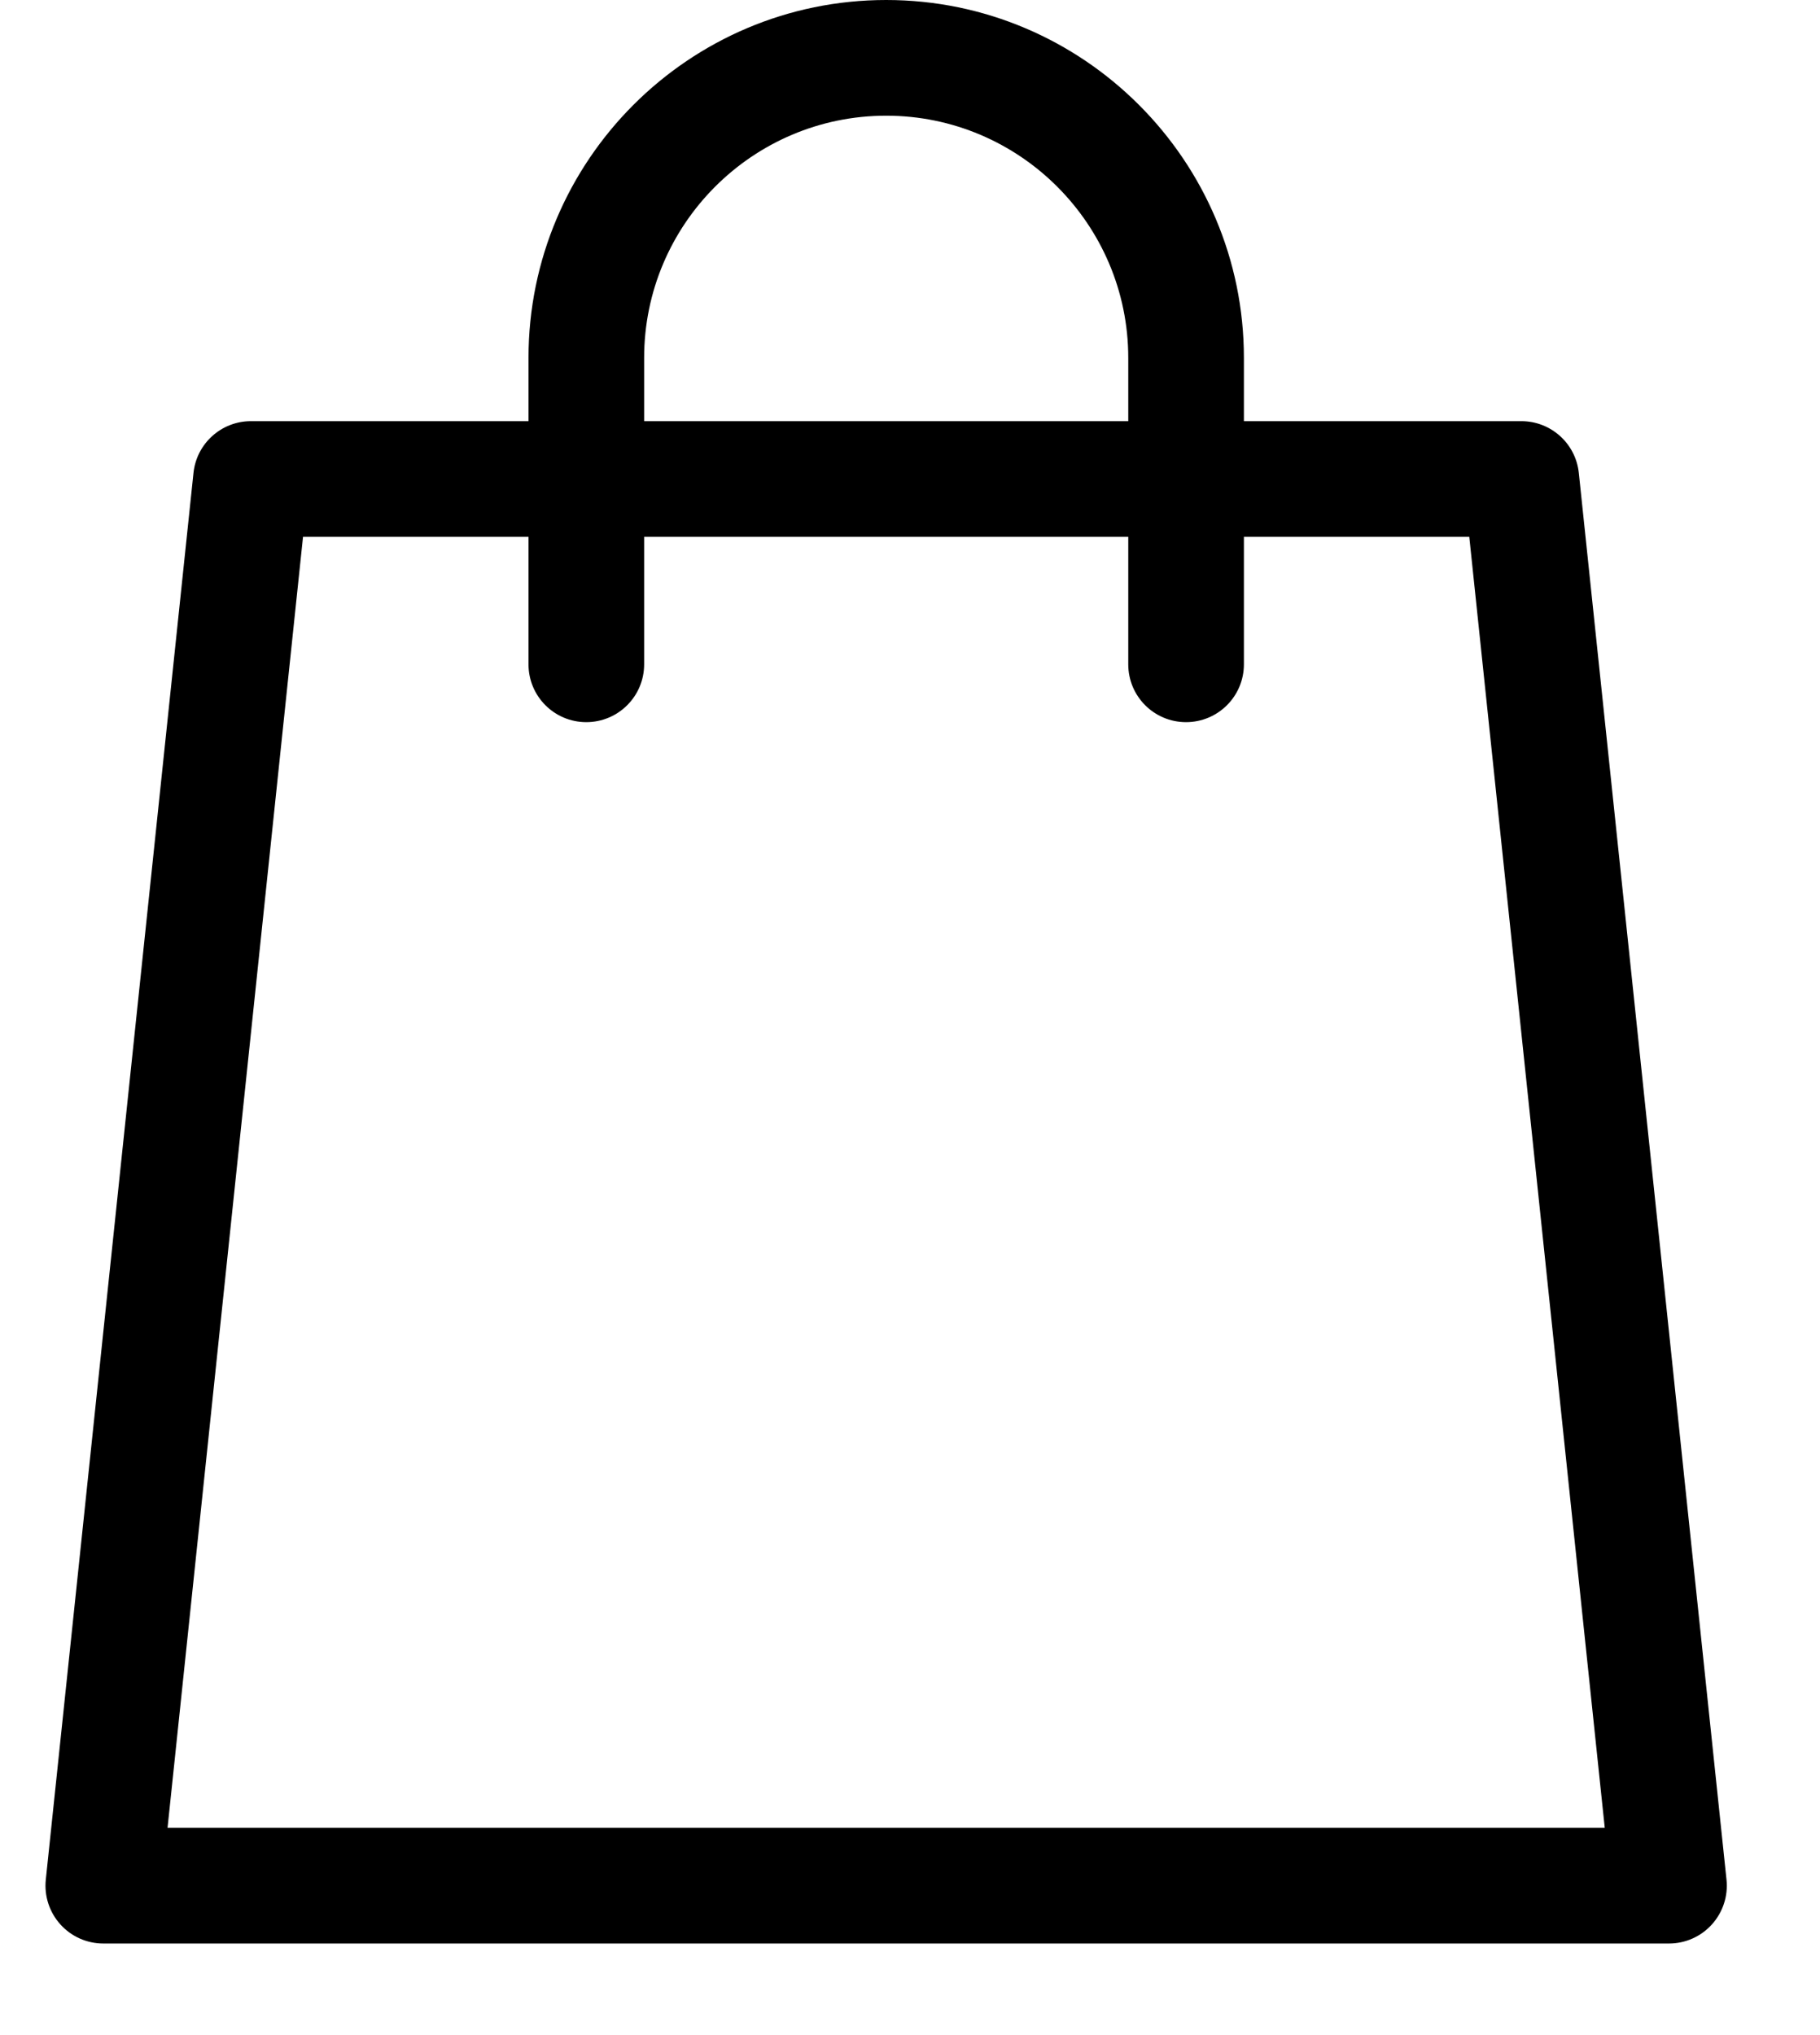 <svg width="17" height="19" viewBox="0 0 17 20" fill="none" xmlns="http://www.w3.org/2000/svg">
<path fill-rule="evenodd" clip-rule="evenodd" d="M16.528 18.472L15.076 4.648C15.046 4.359 14.802 4.139 14.511 4.139H11.783V3.517C11.783 1.578 10.205 0 8.266 0C6.326 0 4.749 1.578 4.749 3.517V4.139H2.02C1.729 4.139 1.485 4.359 1.455 4.648L0.003 18.472C-0.014 18.632 0.038 18.792 0.146 18.912C0.254 19.032 0.407 19.1 0.568 19.1H15.963C16.124 19.1 16.277 19.032 16.385 18.912C16.493 18.792 16.545 18.632 16.528 18.472ZM5.886 3.517C5.886 2.205 6.953 1.137 8.266 1.137C9.578 1.137 10.646 2.205 10.646 3.517V4.139H5.886V3.517ZM2.532 5.276L1.2 17.963H15.331L13.999 5.276H11.783V6.529C11.783 6.843 11.528 7.097 11.214 7.097C10.9 7.097 10.646 6.843 10.646 6.529V5.276H5.886V6.529C5.886 6.843 5.631 7.097 5.317 7.097C5.003 7.097 4.749 6.843 4.749 6.529V5.276H2.532Z" fill="black"/>
</svg>
